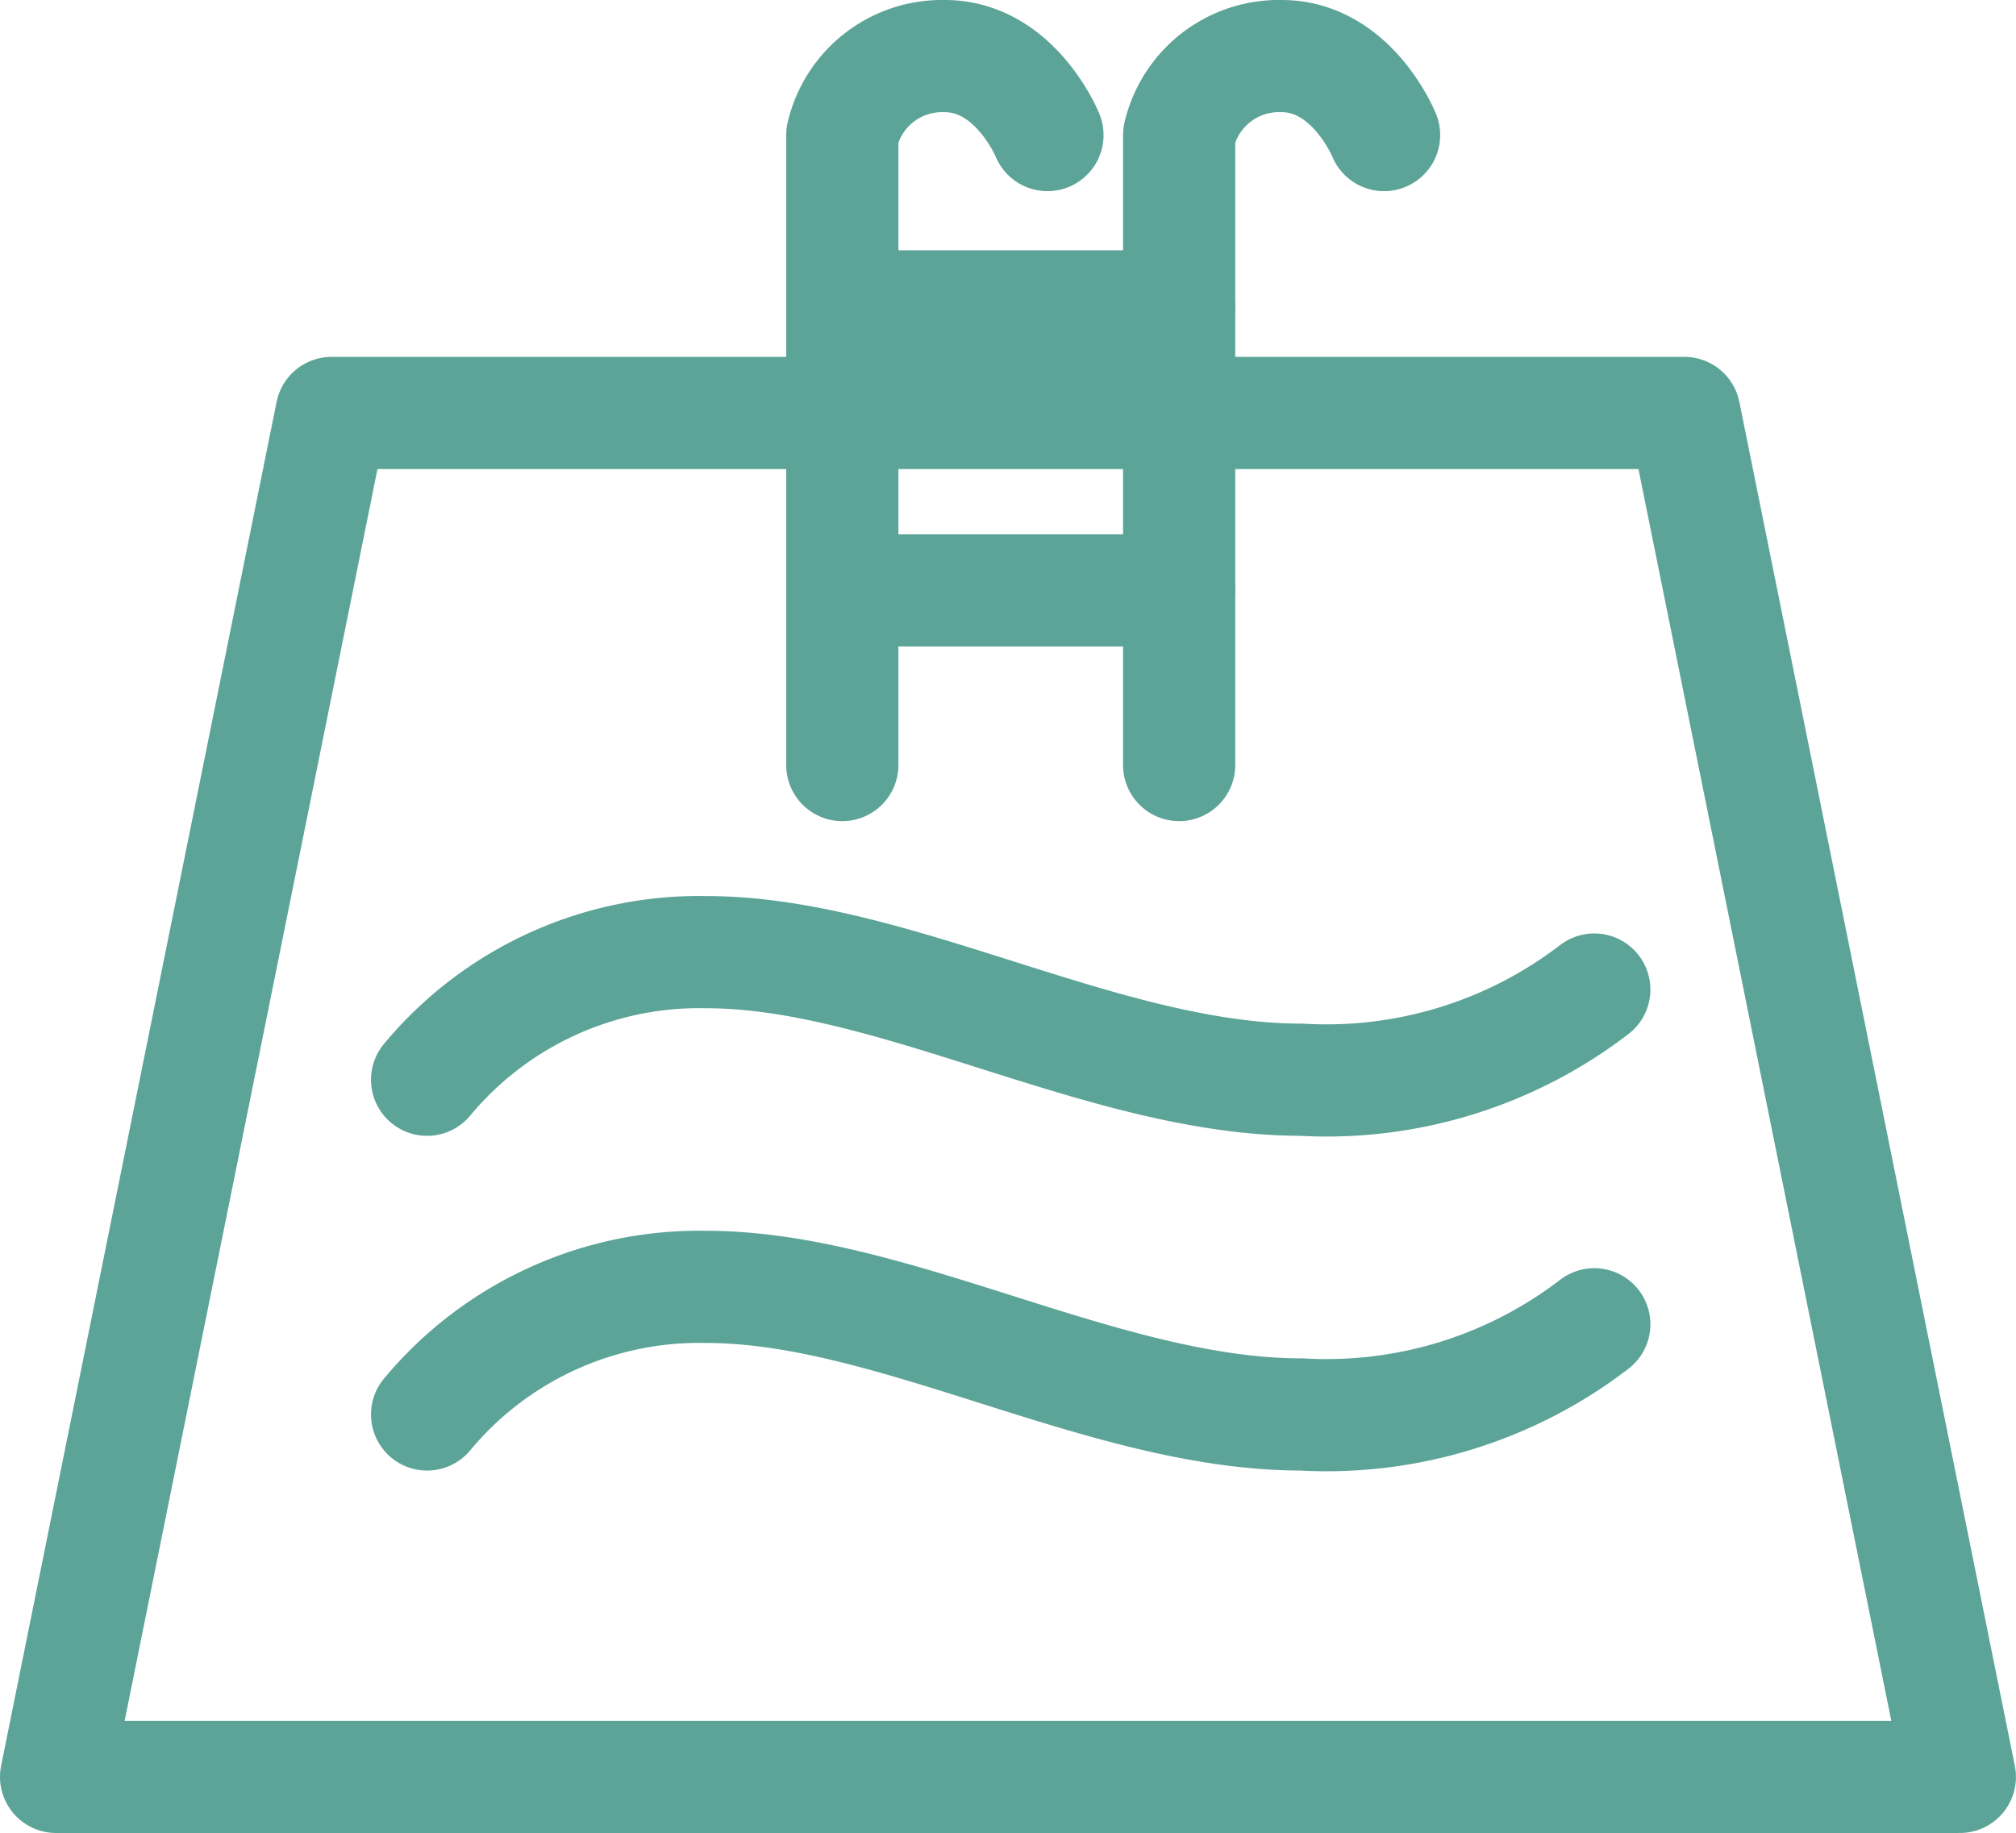 <svg xmlns="http://www.w3.org/2000/svg" width="35.945" height="32.681" viewBox="0 0 35.945 32.681"><defs><style>.a,.b{fill:none;stroke:#5ca498;stroke-linejoin:round;stroke-width:2px;}.b{stroke-linecap:round;}</style></defs><g transform="translate(1 1)"><path class="a" d="M30.032,18.539H5.912L1,42.857H34.944Z" transform="translate(-1 -12.176)"/><path class="b" d="M43.3,2.408S42.727,1,41.469,1a1.826,1.826,0,0,0-1.827,1.408V13.64" transform="translate(-25.624 -1)"/><path class="b" d="M59.854,2.408S59.285,1,58.027,1A1.826,1.826,0,0,0,56.2,2.408V13.64" transform="translate(-36.176 -1)"/><line class="b" x2="6.006" transform="translate(14.018 4.463)"/><line class="b" x2="6.006" transform="translate(14.018 9.525)"/><path class="b" d="M19.236,47.316a6.308,6.308,0,0,1,4.975-2.275c3.337,0,7.1,2.275,10.618,2.275a7.839,7.839,0,0,0,5.218-1.608" transform="translate(-12.621 -29.065)"/><path class="b" d="M19.236,63.768a6.308,6.308,0,0,1,4.975-2.275c3.337,0,7.1,2.275,10.618,2.275a7.839,7.839,0,0,0,5.218-1.608" transform="translate(-12.621 -39.549)"/></g></svg>